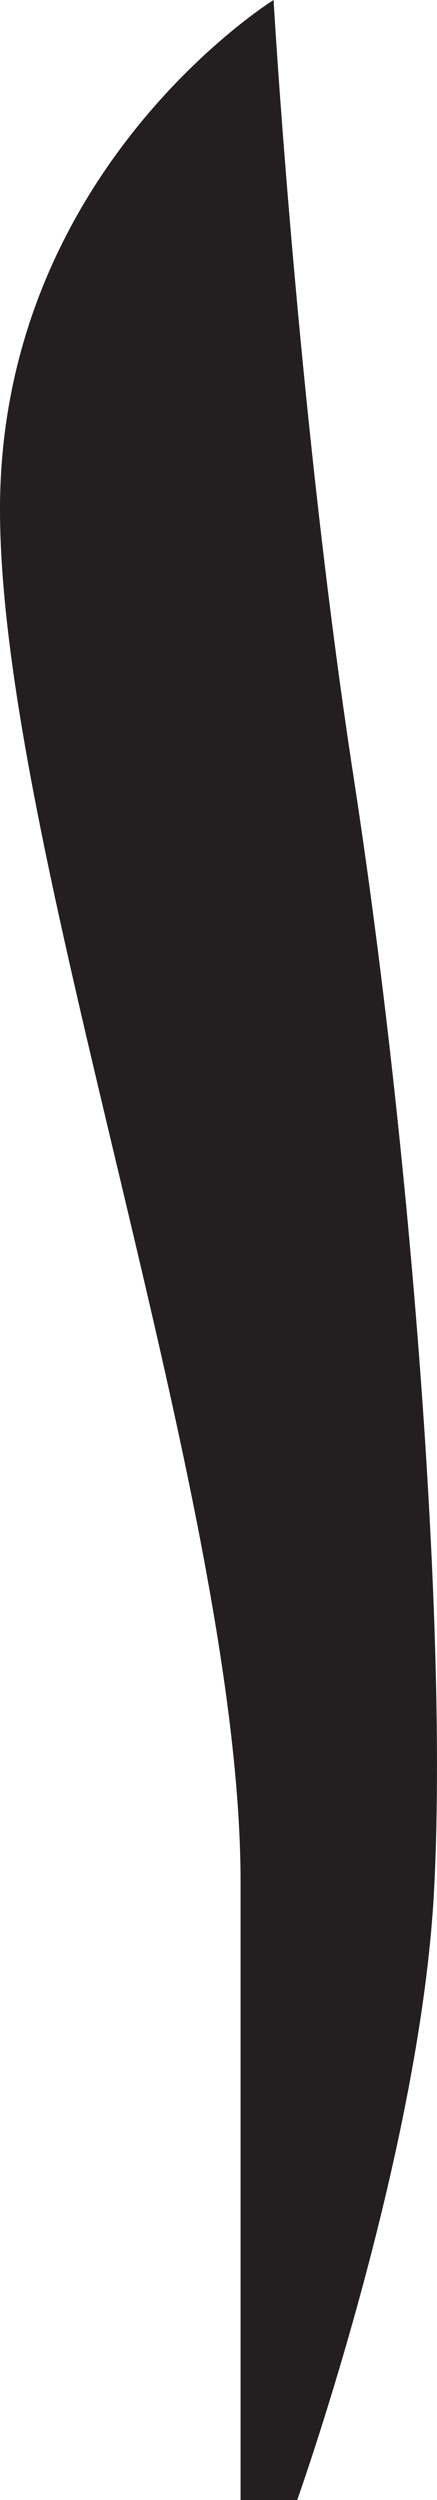 <?xml version="1.0" encoding="utf-8"?>
<svg xmlns="http://www.w3.org/2000/svg" xml:space="preserve" width="7.72" height="44.166">
  <path fill="#231F20" d="M4.833 0S5.25 7.25 6.25 13.75s1.667 14.999 1.417 19.666-2.417 10.75-2.417 10.75h-1V33.25C4.25 26.5 0 15 0 9s4.833-9 4.833-9z"/>
</svg>